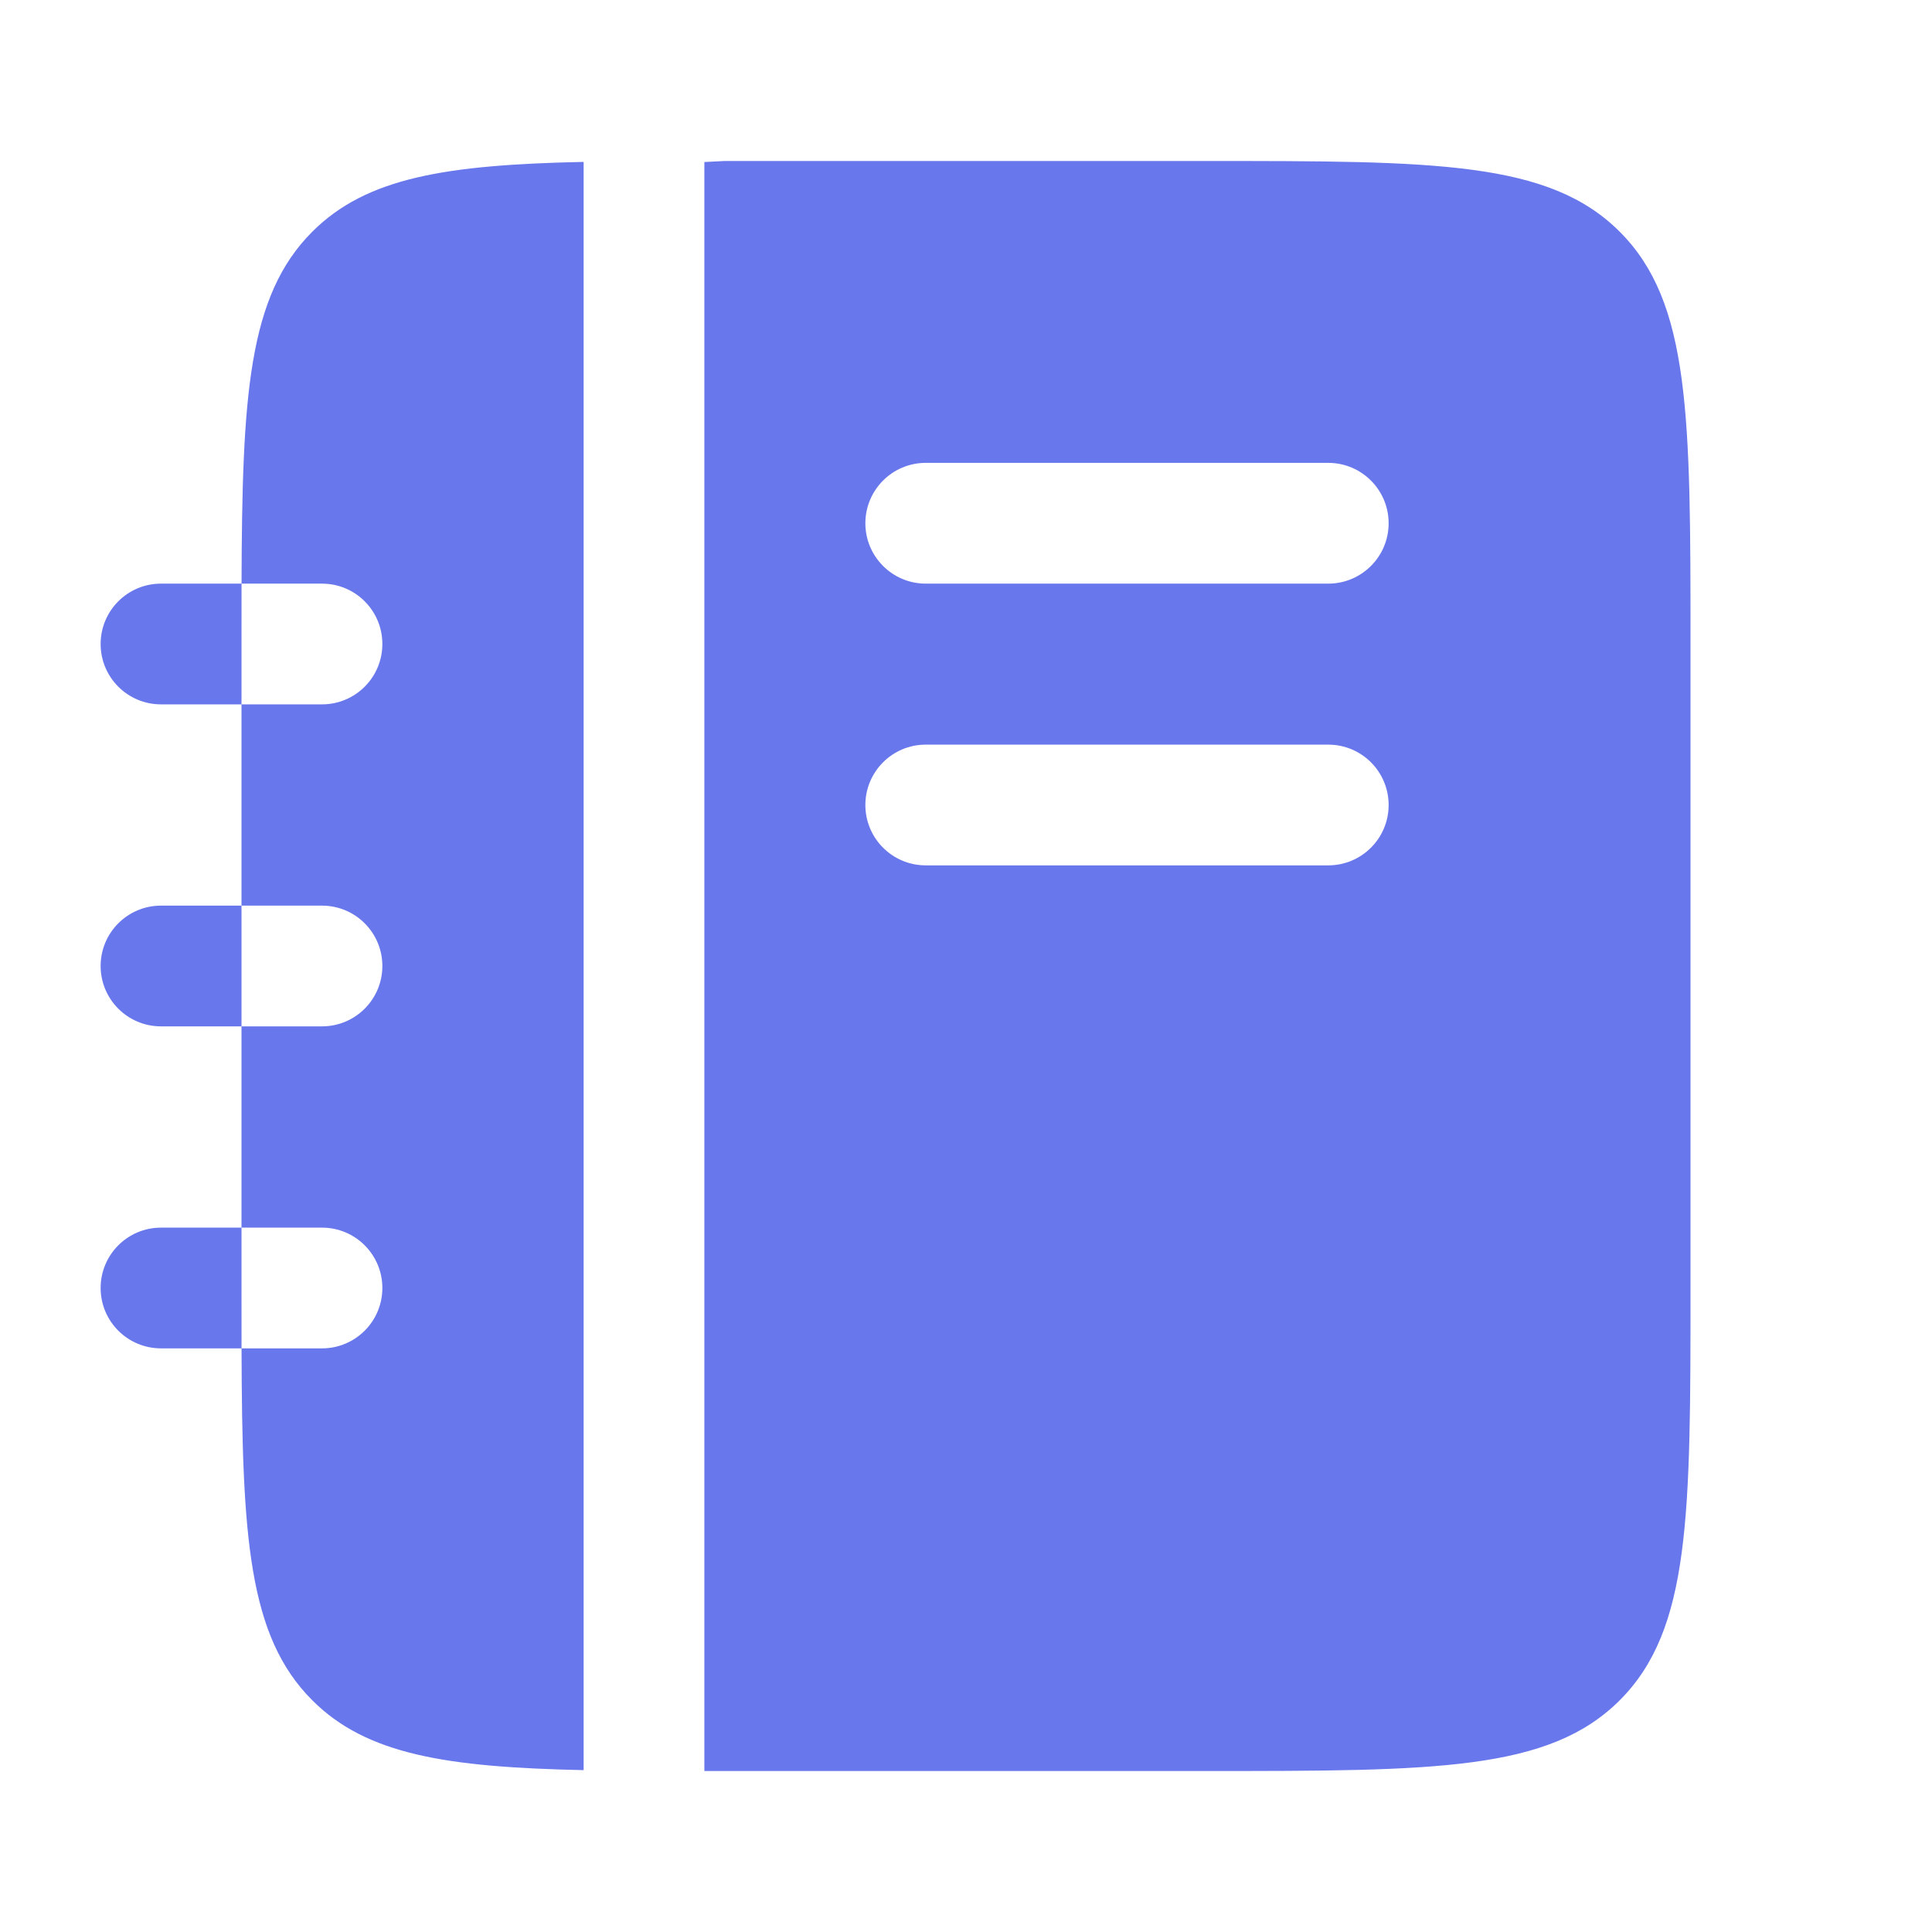 <svg width="45" height="45" viewBox="0 0 45 45" fill="none" xmlns="http://www.w3.org/2000/svg">
<path fill-rule="evenodd" clip-rule="evenodd" d="M16.406 3.774V41.25L28.125 41.25C33.428 41.25 36.08 41.25 37.727 39.602C39.375 37.955 39.375 35.303 39.375 30V15C39.375 9.697 39.375 7.045 37.727 5.398C36.08 3.75 33.428 3.75 28.125 3.75H16.875L16.406 3.774ZM20.156 12.188C20.156 11.411 20.786 10.781 21.562 10.781H30.938C31.714 10.781 32.344 11.411 32.344 12.188C32.344 12.964 31.714 13.594 30.938 13.594H21.562C20.786 13.594 20.156 12.964 20.156 12.188ZM20.156 18.75C20.156 17.973 20.786 17.344 21.562 17.344H30.938C31.714 17.344 32.344 17.973 32.344 18.75C32.344 19.527 31.714 20.156 30.938 20.156H21.562C20.786 20.156 20.156 19.527 20.156 18.75ZM5.626 13.594C5.639 9.214 5.778 6.893 7.273 5.398C8.538 4.132 10.396 3.839 13.594 3.771V41.23C10.396 41.161 8.538 40.868 7.273 39.602C5.778 38.108 5.639 35.786 5.626 31.406H7.5C8.277 31.406 8.906 30.777 8.906 30C8.906 29.223 8.277 28.594 7.5 28.594H5.625V23.906H7.5C8.277 23.906 8.906 23.277 8.906 22.5C8.906 21.723 8.277 21.094 7.5 21.094H5.625V16.406H7.5C8.277 16.406 8.906 15.777 8.906 15C8.906 14.223 8.277 13.594 7.5 13.594H5.626ZM5.626 13.594H3.75C2.973 13.594 2.344 14.223 2.344 15C2.344 15.777 2.973 16.406 3.75 16.406H5.625V15C5.625 14.509 5.625 14.041 5.626 13.594ZM5.625 23.906H3.75C2.973 23.906 2.344 23.277 2.344 22.5C2.344 21.723 2.973 21.094 3.75 21.094H5.625V23.906ZM5.625 28.594H3.75C2.973 28.594 2.344 29.223 2.344 30C2.344 30.777 2.973 31.406 3.75 31.406H5.626C5.625 30.959 5.625 30.491 5.625 30V28.594Z" fill="#6877EB"/>
</svg>
